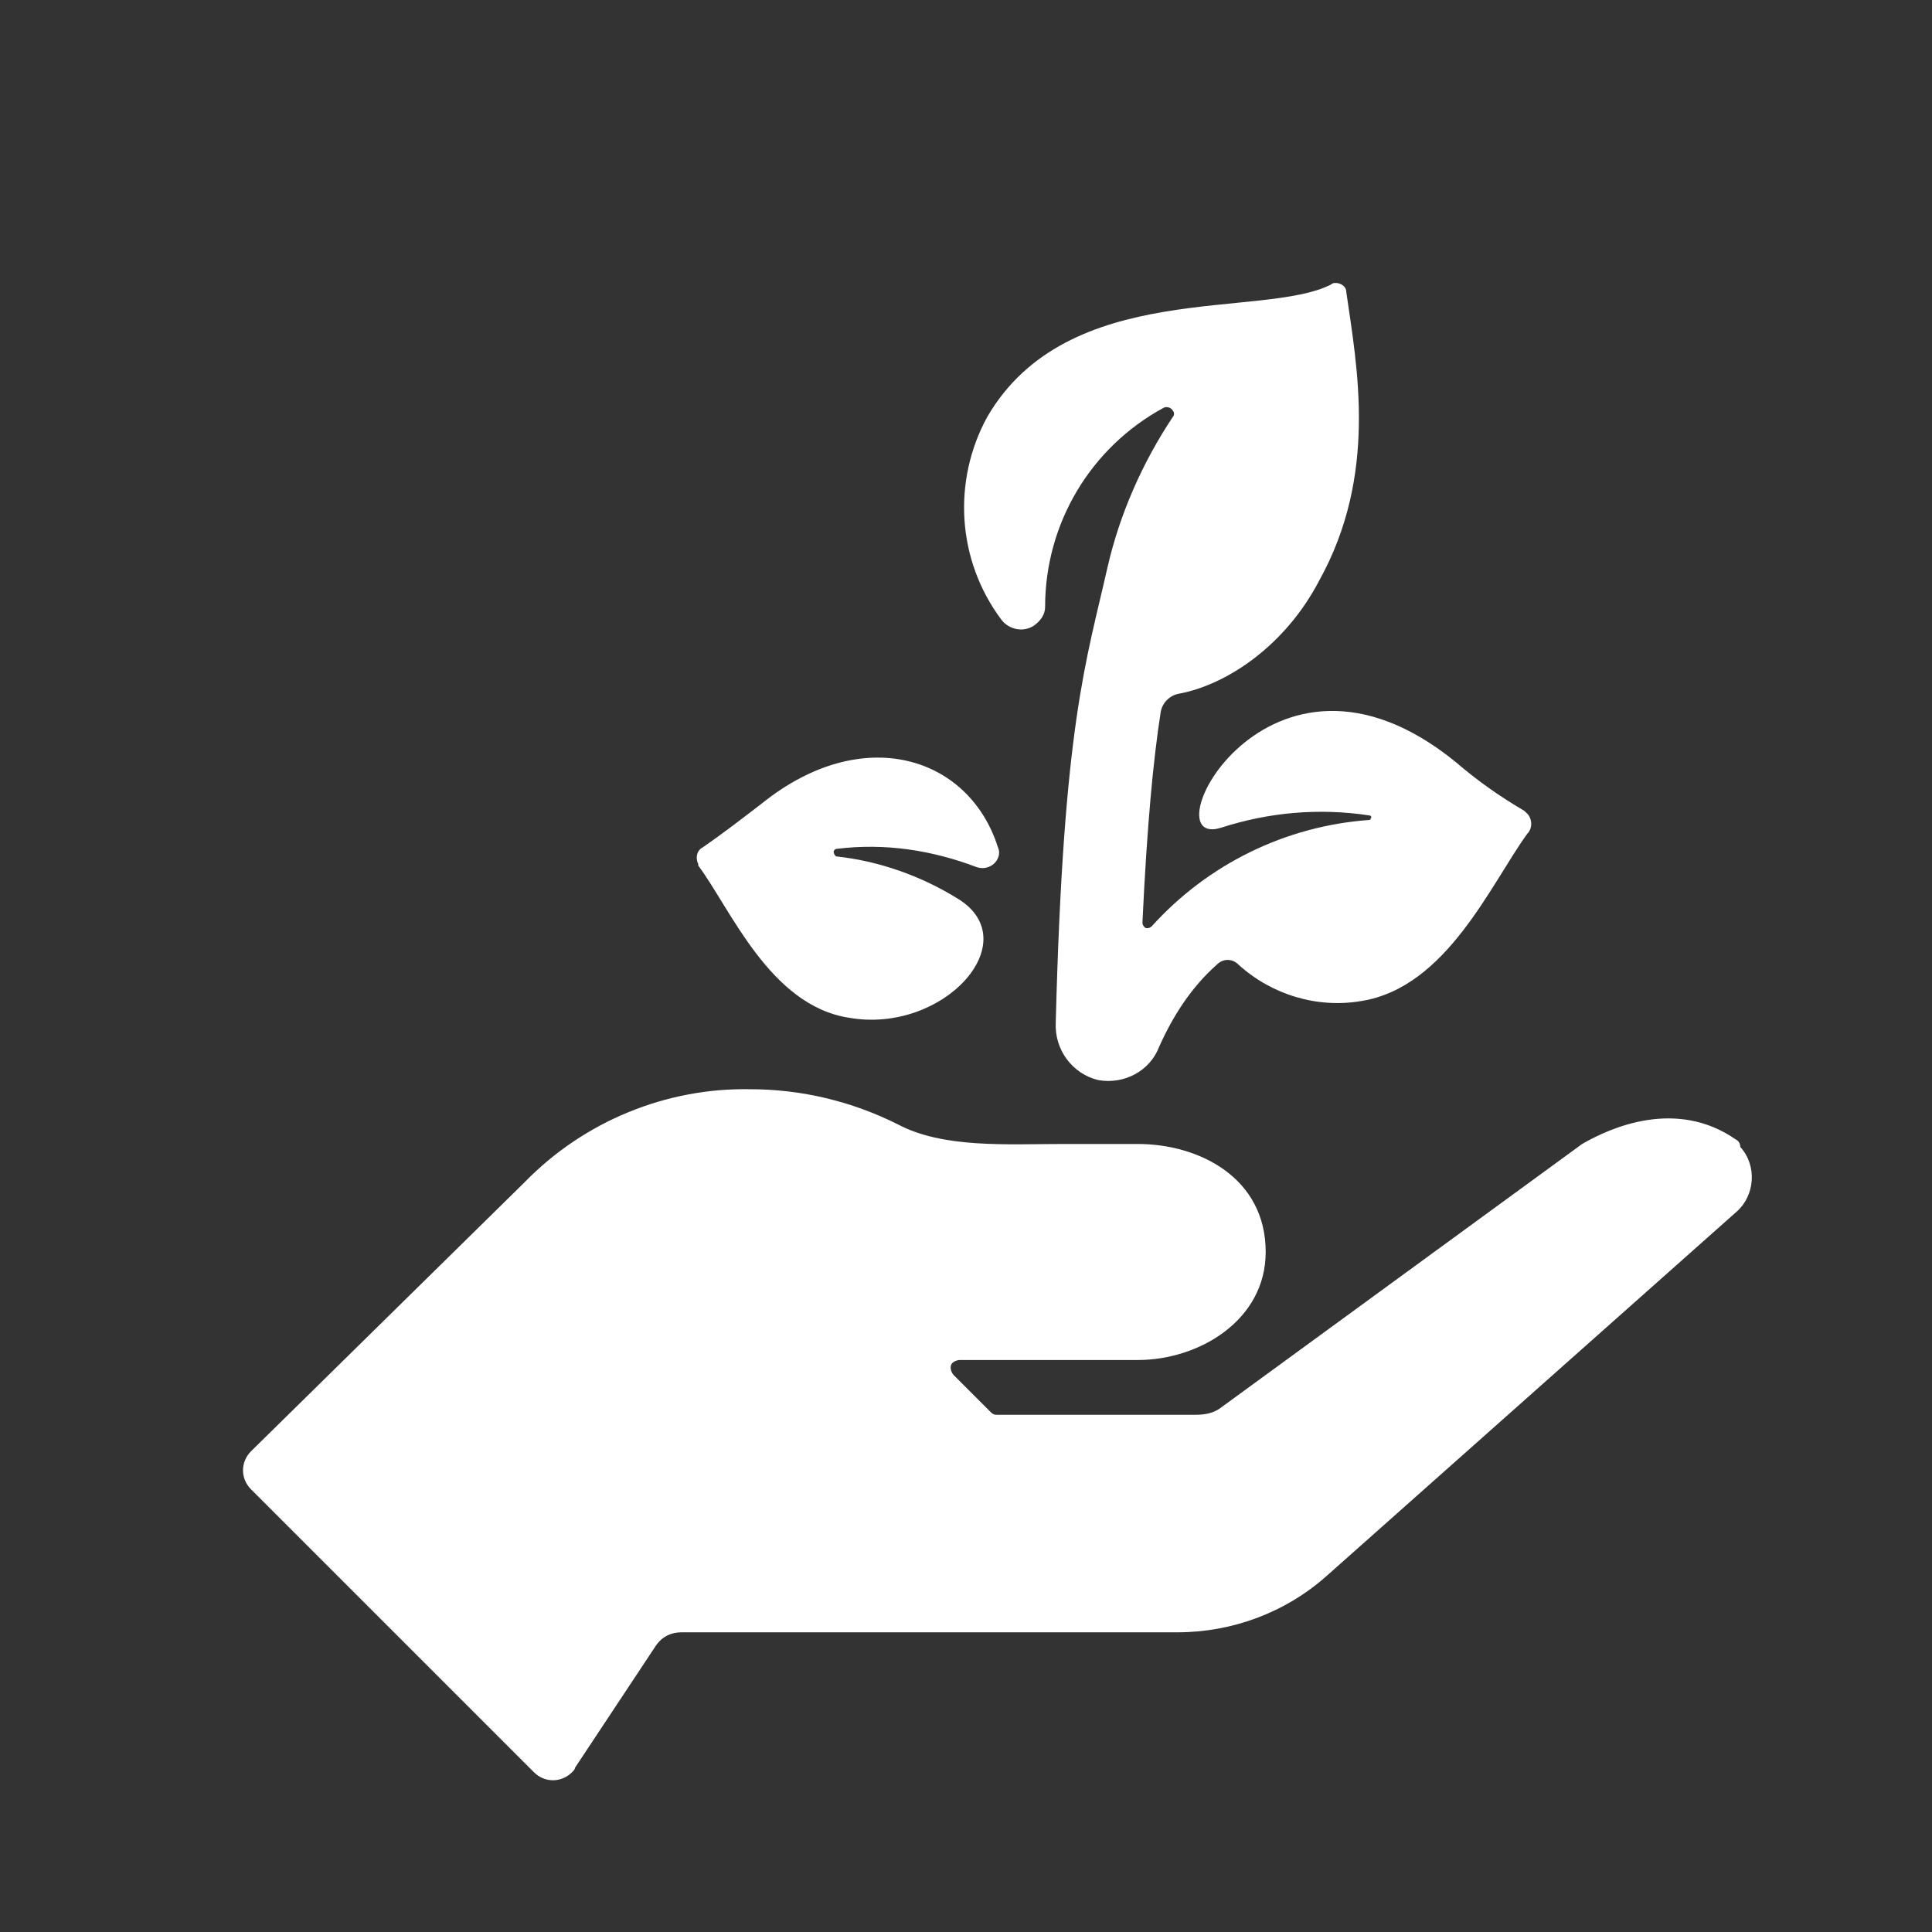 <?xml version="1.0" encoding="utf-8"?>
<!-- Generator: Adobe Illustrator 24.0.2, SVG Export Plug-In . SVG Version: 6.00 Build 0)  -->
<svg version="1.1" id="Capa_1" xmlns="http://www.w3.org/2000/svg" xmlns:xlink="http://www.w3.org/1999/xlink" x="0px" y="0px"
	 viewBox="0 0 127 127" style="enable-background:new 0 0 127 127;" xml:space="preserve">
<rect x="0" y="0" width="127" height="127" fill="#333333" stroke="none"/>
<style type="text/css">
	.st0{fill:#FFFFFF;}
</style>
<title>Medio ambiente</title>
<g id="Capa_2_1_">
	<g id="Capa_1-2">
		<path class="st0" d="M64.2,57c0.6,0.2,1.2-0.1,1.4-0.6c0.1-0.2,0.1-0.5,0-0.7c-1.9-6-8.9-8.2-15.5-2.9c-1.3,1-2.6,2-3.9,2.9
			c-0.4,0.2-0.5,0.7-0.3,1.1c0,0,0,0,0,0.1c2.1,2.8,4.7,9.2,9.9,10c6.2,1.1,11.7-5,7.2-7.8c-2.4-1.5-5.2-2.5-8-2.8
			c-0.1,0-0.2-0.2-0.2-0.3s0.1-0.2,0.2-0.2C58.2,55.4,61.3,55.9,64.2,57z"/>
		<path class="st0" d="M95.7,50.1C83.3,40,75.4,56,80.3,54.4c3.1-1,6.4-1.3,9.7-0.8c0.1,0,0.2,0.1,0.1,0.2c0,0.1-0.1,0.1-0.1,0.1
			c-5.5,0.4-10.6,2.9-14.3,7c-0.1,0.1-0.4,0.2-0.5,0c-0.1-0.1-0.1-0.2-0.1-0.3c0.3-6.3,0.7-10.6,1.2-13.8c0.1-0.6,0.6-1.1,1.2-1.2
			c3.2-0.6,7-3.2,9.2-7.4c3.9-7,2.5-14.1,1.8-19c0-0.4-0.4-0.6-0.7-0.6c-0.1,0-0.2,0-0.3,0.1C83,21,70.2,18.3,64.9,27.4
			c-2.3,4.2-2,9.4,0.9,13.3c0.5,0.7,1.5,0.9,2.2,0.4c0.4-0.3,0.7-0.7,0.7-1.2c0-5.5,3-10.5,7.8-13.1c0.2-0.1,0.5,0,0.6,0.2
			c0.1,0.1,0.1,0.3,0,0.4c-2,3-3.5,6.4-4.3,9.9c-1.4,6.2-2.9,10.3-3.4,29.9c-0.1,1.8,1.1,3.4,2.8,3.8c1.7,0.3,3.4-0.6,4-2.2
			c0.9-2,2.1-3.9,3.8-5.4c0.4-0.4,1-0.4,1.4,0c2.2,2,5.2,2.9,8.1,2.4c5.6-0.9,8.5-7.7,10.9-11c0.4-0.4,0.3-1.1-0.1-1.4l-0.1-0.1
			C98.5,52.3,97.1,51.3,95.7,50.1z"/>
		<path class="st0" d="M114.1,74.9c-3.9-2.7-8.2-0.8-10.1,0.3L80.3,92.5c-0.5,0.4-1.1,0.5-1.7,0.5H65.5c-0.2,0-0.3-0.1-0.4-0.2
			l-2.4-2.4c-0.2-0.2-0.3-0.6-0.1-0.8c0.1-0.1,0.3-0.2,0.5-0.2h11.7c4,0,8.4-2.6,8.4-7.1c0-4.9-4.4-7.1-8.4-7.1h-4.9
			c-3.7,0-7.9,0.3-10.9-1.3c-3-1.5-6.3-2.3-9.7-2.3c-5.5-0.1-10.9,2.1-14.8,6.1l-18,17.7c-0.7,0.7-0.7,1.8,0,2.5l0,0l18.6,18.6
			c0.7,0.7,1.8,0.7,2.5,0c0.1-0.1,0.2-0.2,0.2-0.3l5.3-8c0.4-0.6,1-0.9,1.7-0.9h32.6c3.6,0,7.1-1.3,9.8-3.7l26.9-23.9
			c1.3-1.1,1.4-3.1,0.3-4.3C114.4,75.2,114.3,75,114.1,74.9z"/>
	</g>
</g>
</svg>
